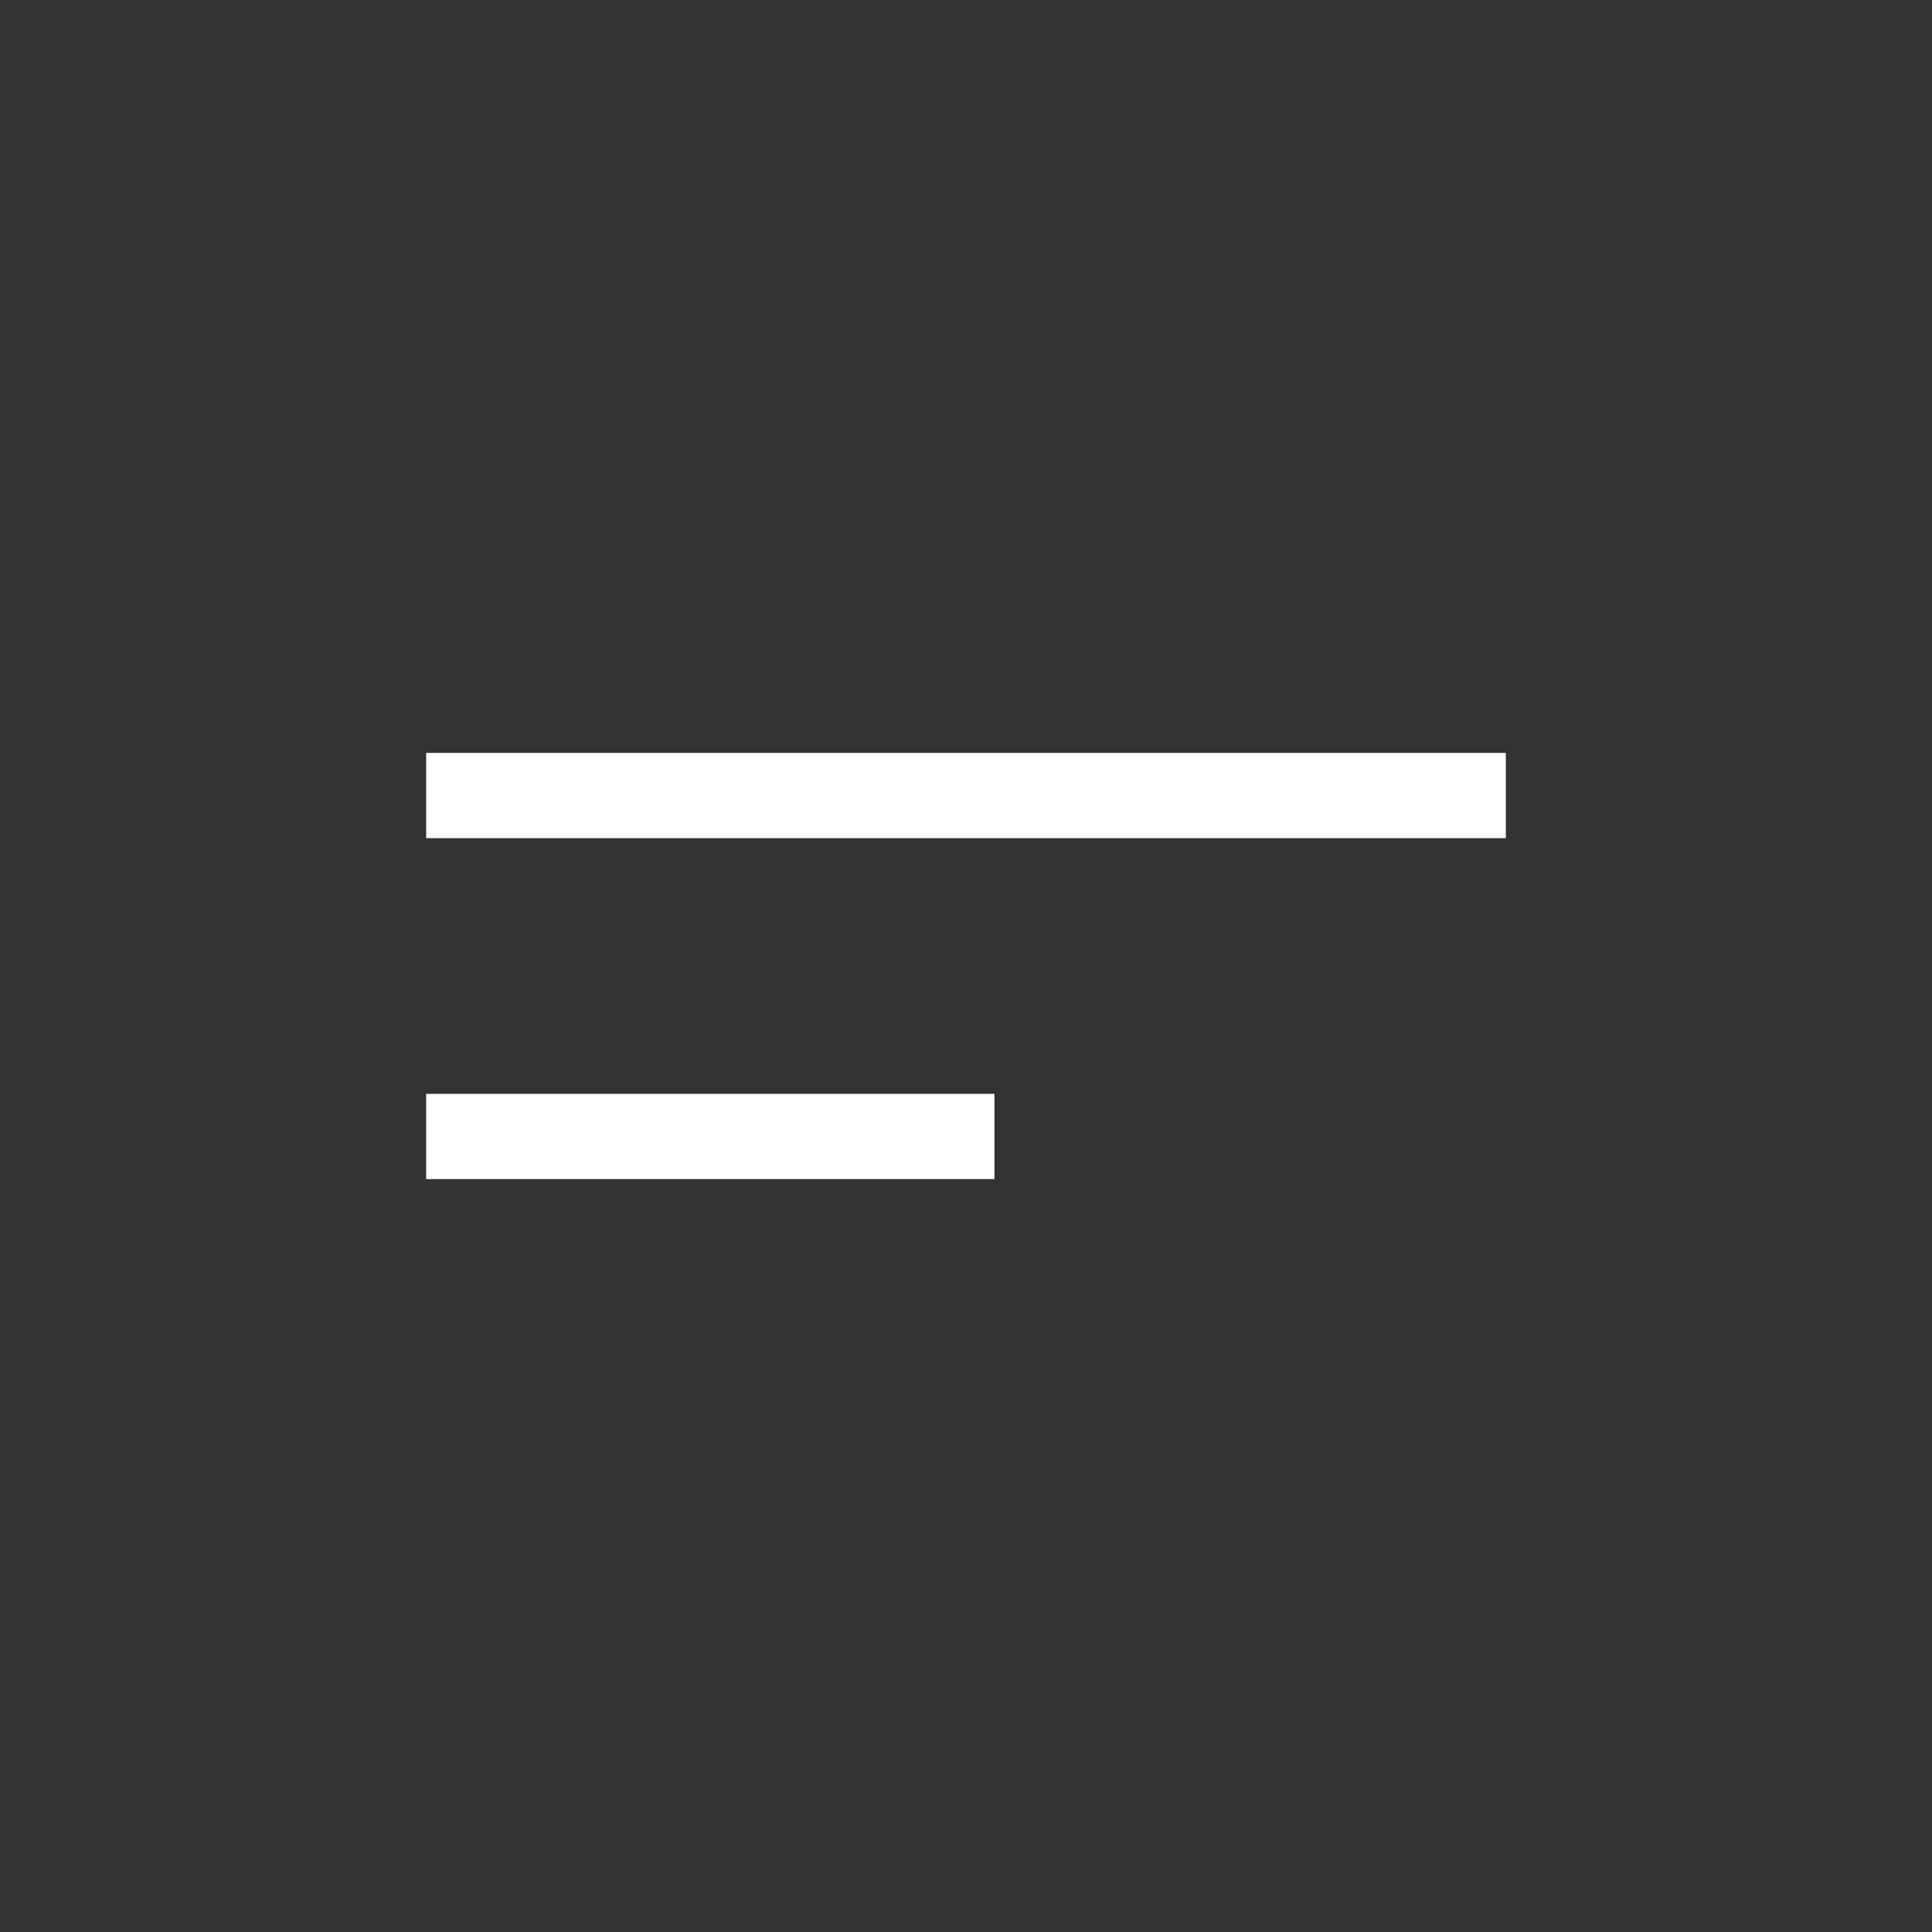 <svg width="68" height="68" viewBox="0 0 68 68" fill="none" xmlns="http://www.w3.org/2000/svg">
<rect x="0" y="0" width="68" height="68" fill="#333333" stroke="none"/>
<path d="M15 28H53" stroke="white" stroke-width="3"/>
<path d="M15 40H35" stroke="white" stroke-width="3"/>
</svg>
